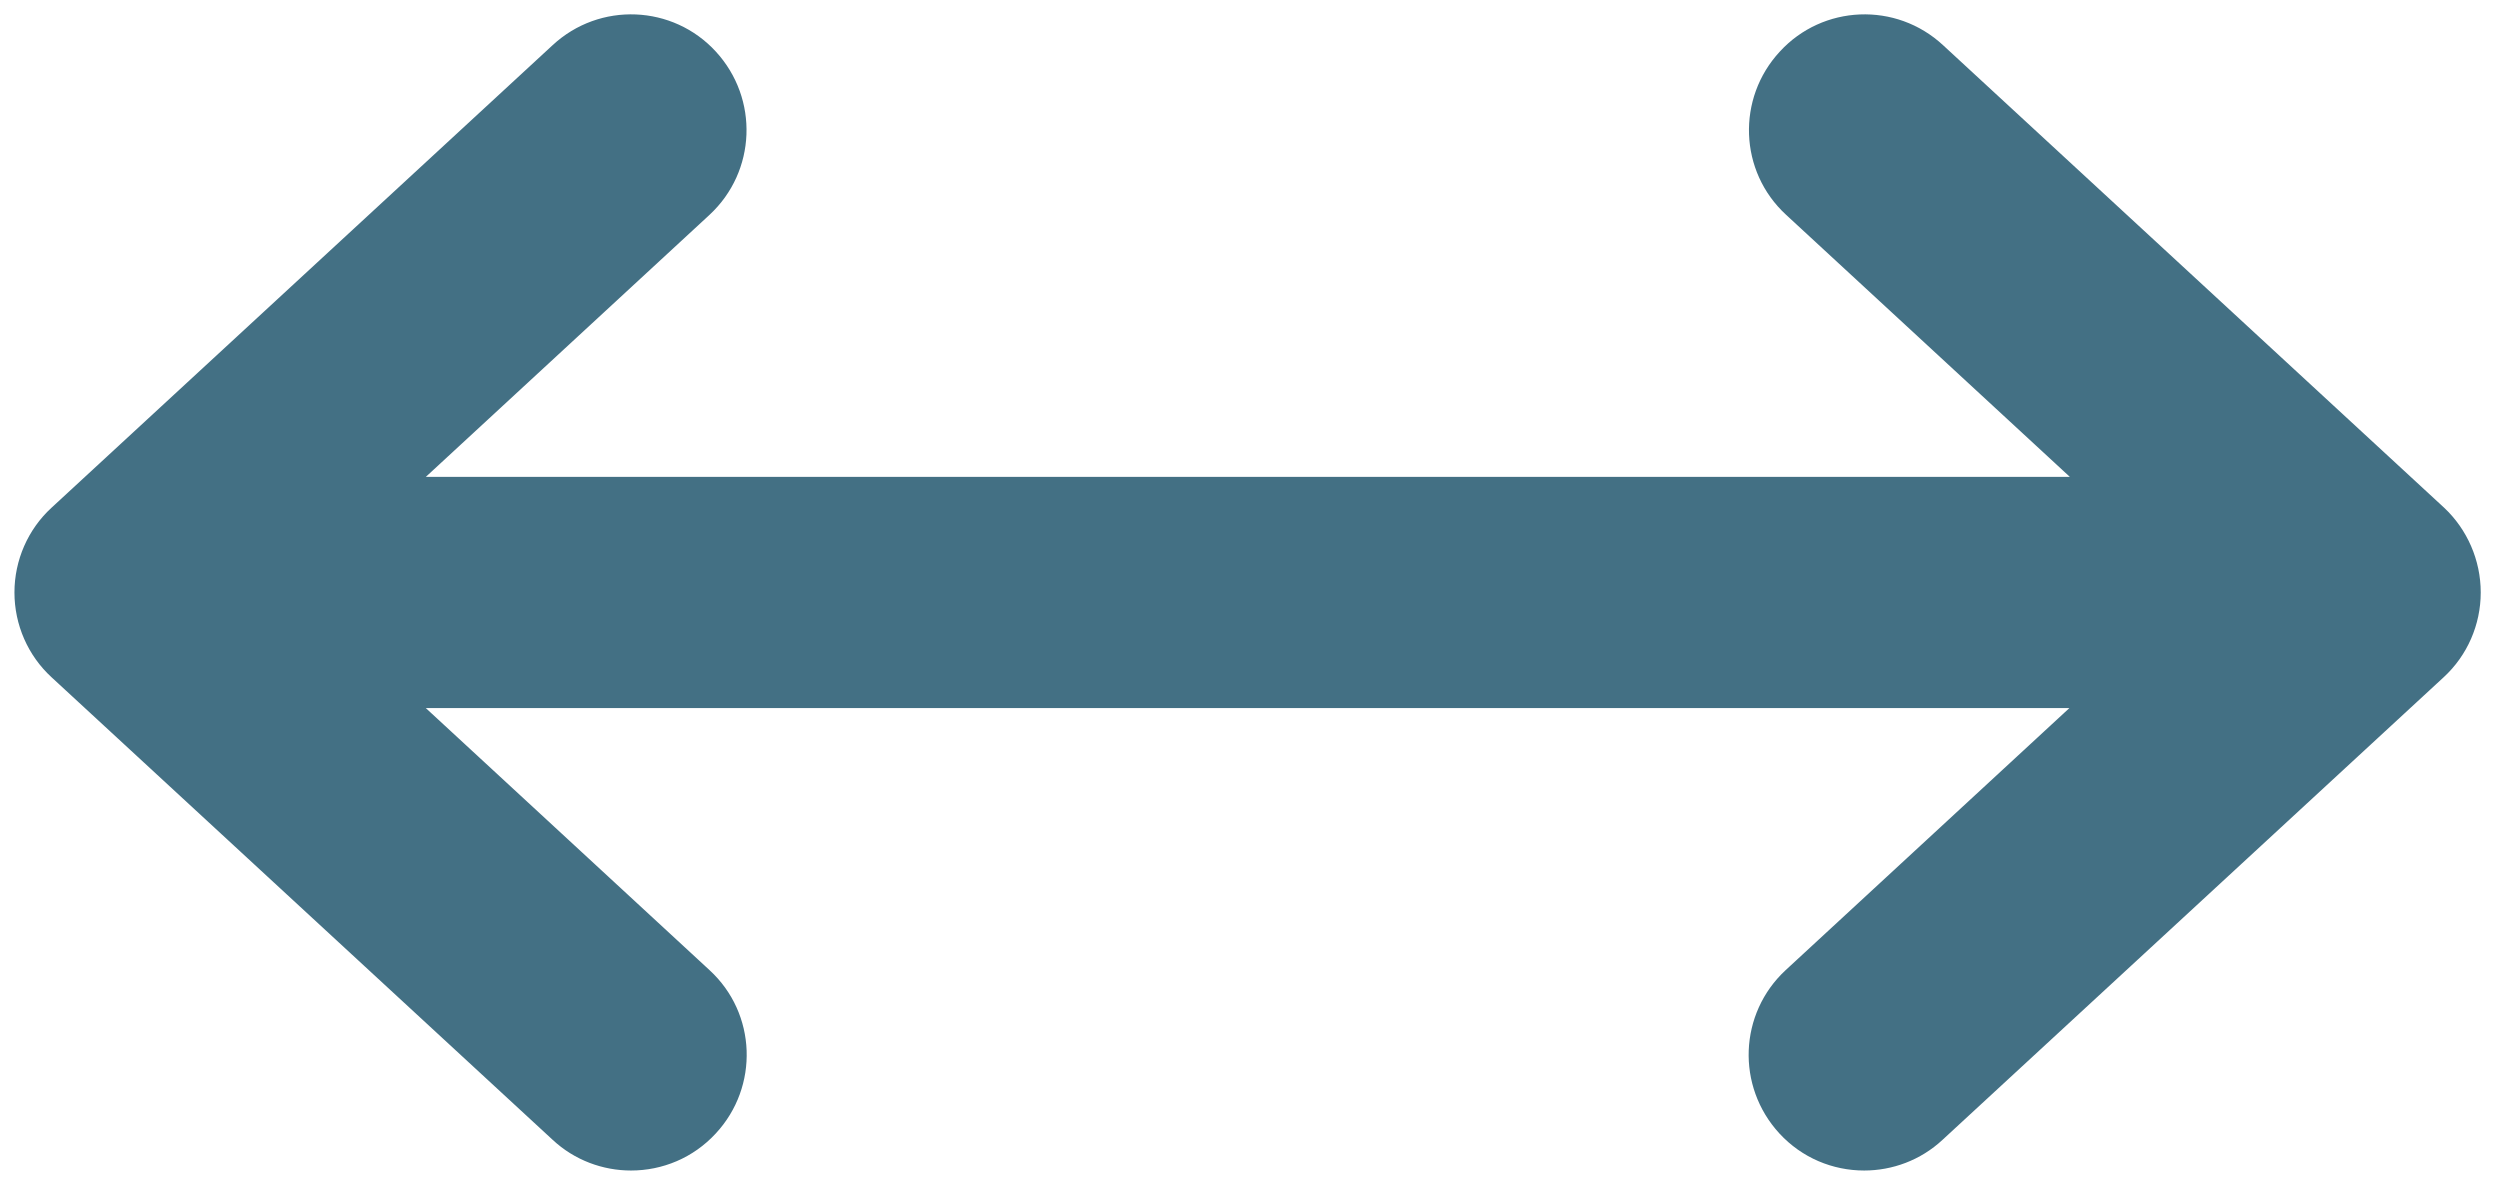 <?xml version="1.0" encoding="utf-8"?>
<!-- Generator: Adobe Illustrator 26.3.1, SVG Export Plug-In . SVG Version: 6.00 Build 0)  -->
<svg version="1.1" id="Layer_1" xmlns="http://www.w3.org/2000/svg" xmlns:xlink="http://www.w3.org/1999/xlink" x="0px" y="0px"
	 viewBox="0 0 519 245" style="enable-background:new 0 0 519 245;" xml:space="preserve">
<style type="text/css">
	.st0{fill:#437084;}
</style>
<path class="st0" d="M515,123c0,6.7-2.8,13.1-7.7,17.6l-104,96c-4.6,4.3-10.5,6.4-16.3,6.4c-6.5,0-12.9-2.6-17.6-7.7
	c-9-9.8-8.4-24.9,1.3-33.9l58.9-54.4H88.4l58.9,54.4c9.8,9,10.3,24.2,1.3,33.9c-4.7,5.1-11.1,7.7-17.6,7.7c-5.8,0-11.7-2.1-16.3-6.4
	l-104-96C5.8,136.1,3,129.7,3,123s2.8-13.1,7.7-17.6l104-96c9.8-9.1,25-8.4,33.9,1.3c9,9.8,8.4,24.9-1.3,33.9L88.4,99h341.3
	l-58.9-54.4c-9.8-9-10.3-24.2-1.3-33.9c8.9-9.7,24.1-10.4,33.9-1.3l104,96C512.2,109.9,515,116.3,515,123z"/>
</svg>
